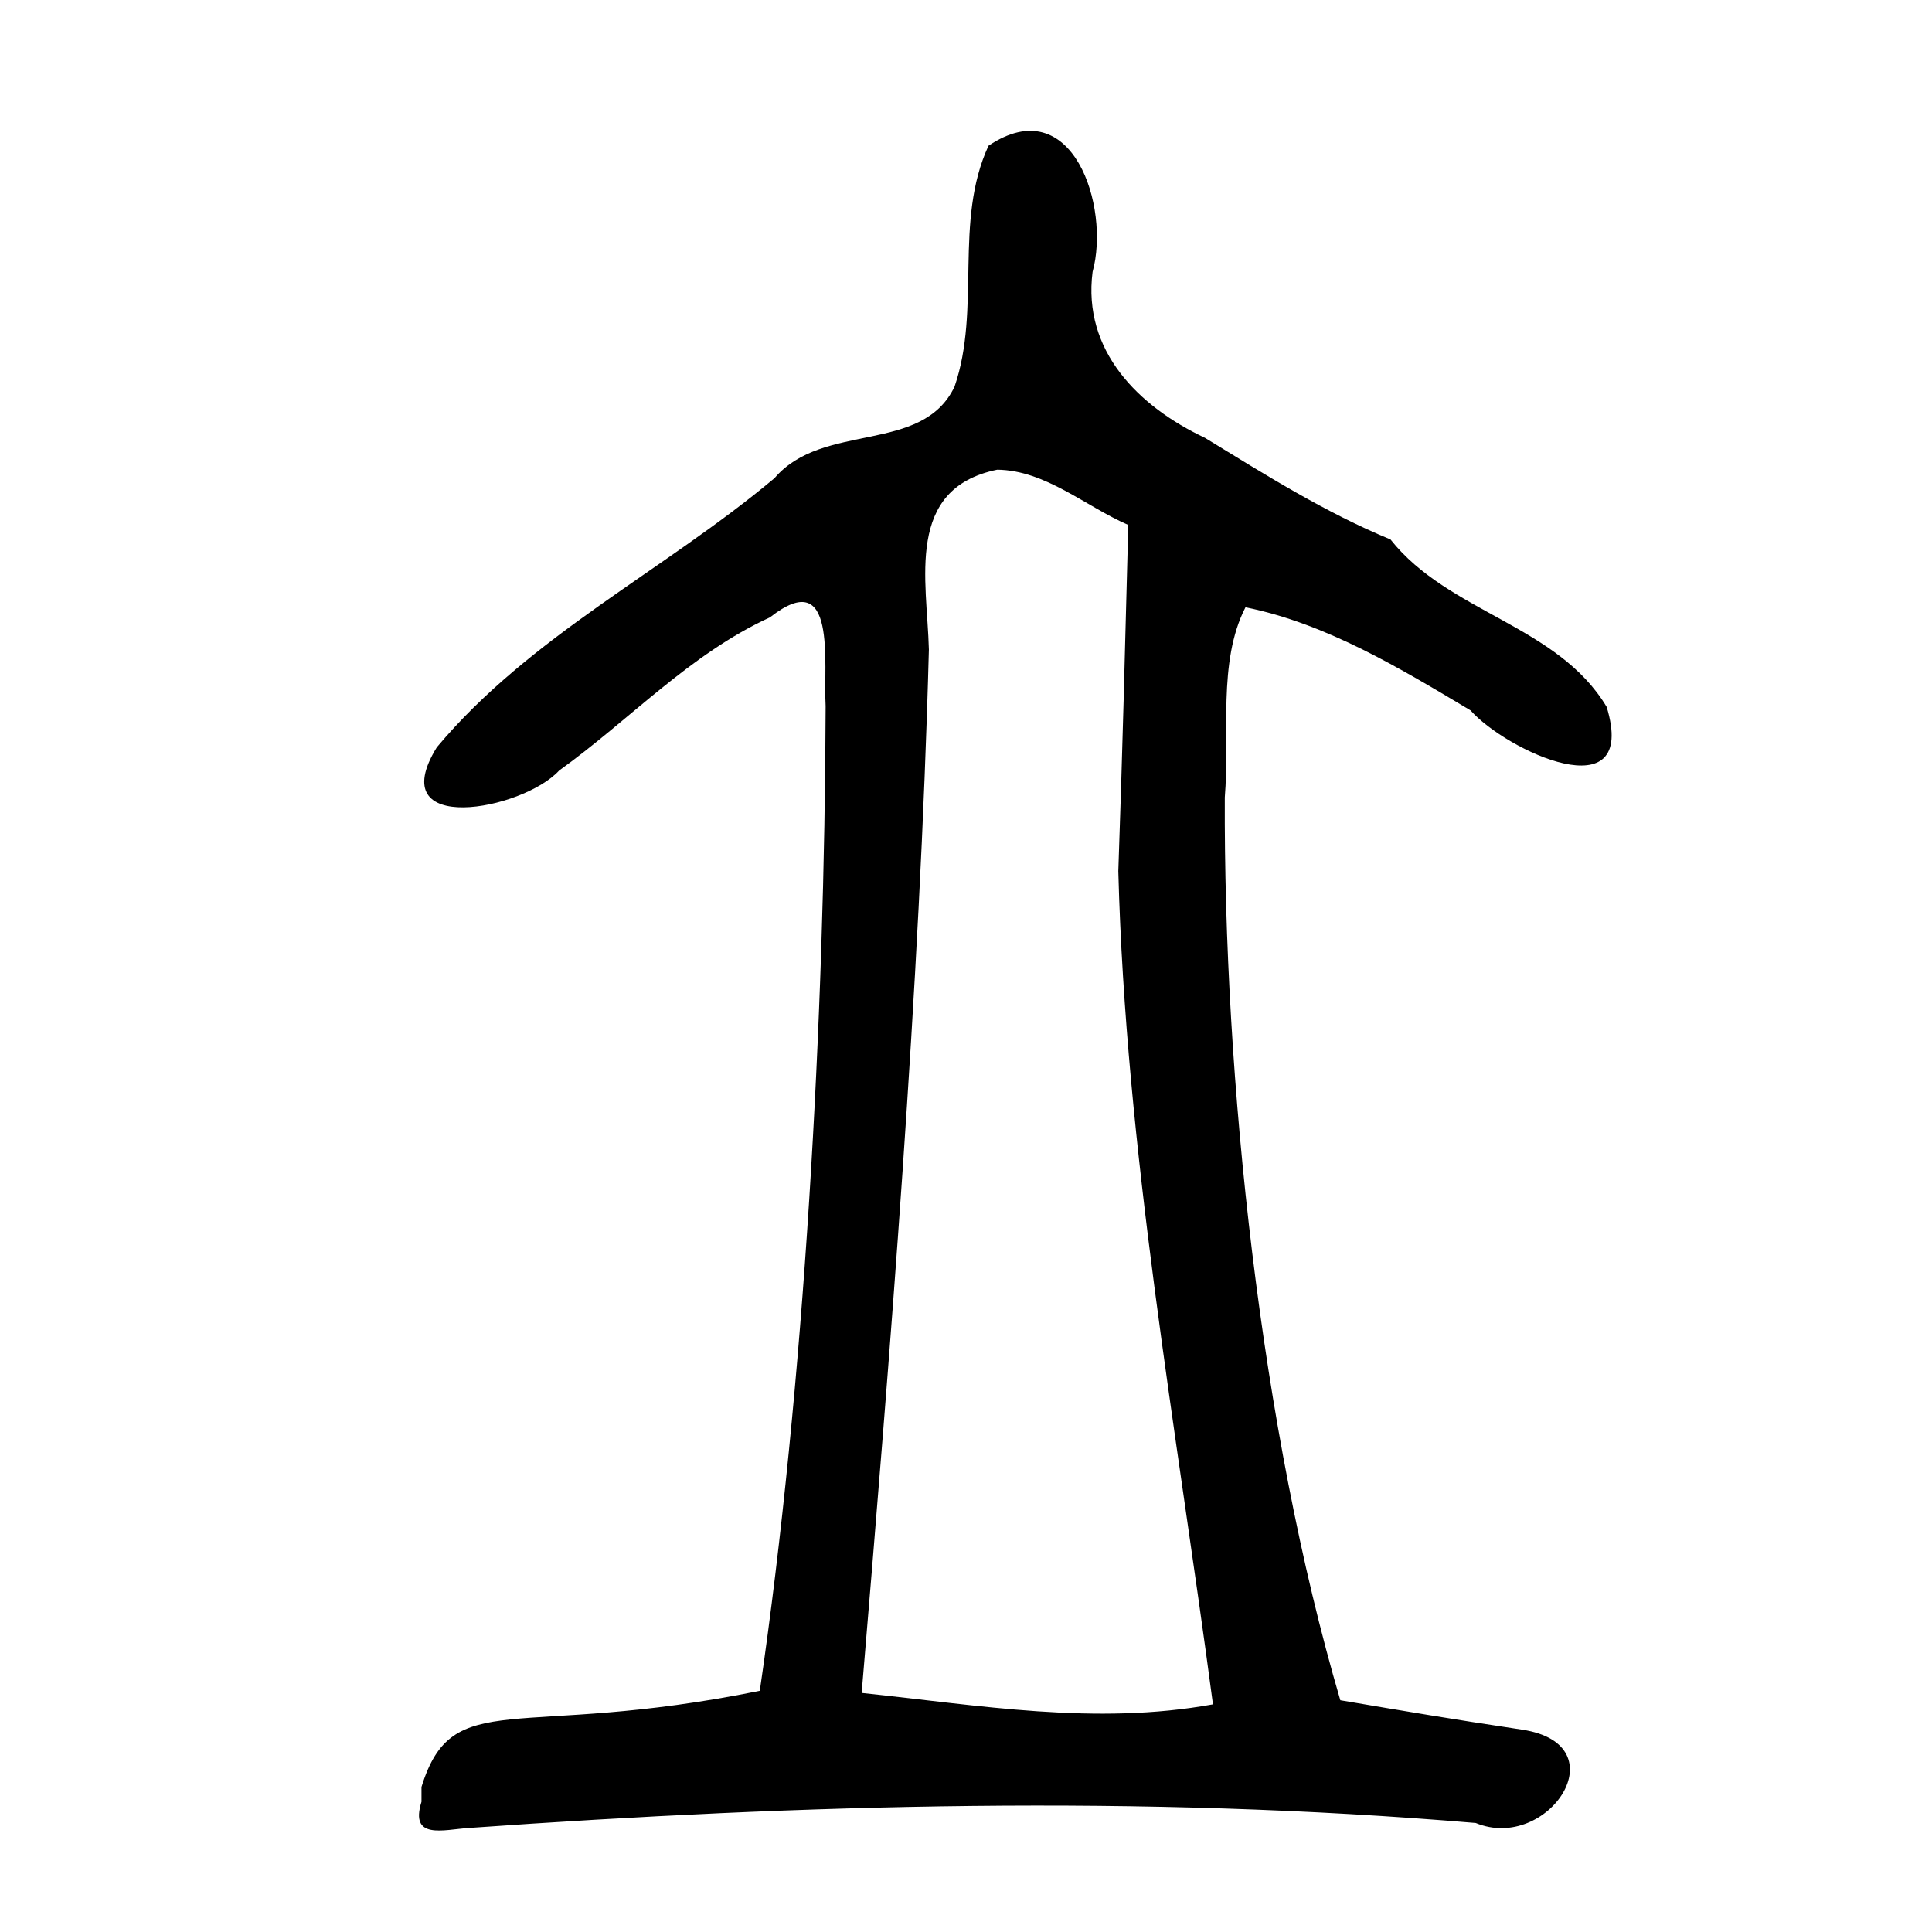<?xml version="1.0" encoding="UTF-8" standalone="no"?>
<!-- Created with Inkscape (http://www.inkscape.org/) -->
<svg
   xmlns:svg="http://www.w3.org/2000/svg"
   xmlns="http://www.w3.org/2000/svg"
   version="1.0"
   width="300"
   height="300"
   id="svg2">
  <defs
     id="defs5" />
  <path
     d="M 65.448,277.482 C 70.304,261.718 80.102,270.231 117.981,262.548 C 124.916,215.026 128.066,158.154 128.203,109.65 C 127.816,103.008 130.091,87.581 119.558,95.862 C 107.082,101.588 97.78,111.783 86.818,119.653 C 81.128,125.835 59.297,129.906 67.825,116.045 C 82.351,98.707 103.163,88.591 120.267,74.246 C 127.816,65.421 143.186,70.605 148.221,60.038 C 152.378,47.948 148.07,34.374 153.495,22.629 C 166.565,13.861 172.427,32.156 169.657,42.213 C 168.073,54.477 176.81,63.145 187.091,67.981 C 196.432,73.694 205.815,79.6 215.915,83.766 C 224.952,95.169 241.896,97.066 249.483,109.774 C 254.471,126.223 233.874,116.555 228.339,110.303 C 217.381,103.765 206.008,96.844 193.397,94.296 C 189.036,102.796 190.979,114.135 190.185,123.829 C 190.006,167.581 195.739,221.888 208.125,264.012 C 219.158,265.876 224.722,266.83 236.368,268.583 C 251.607,270.904 240.364,287.693 229.145,283.073 C 177.122,278.684 124.839,280.151 72.824,283.846 C 68.848,284.105 63.586,285.732 65.448,279.782 C 65.448,279.015 65.448,278.249 65.448,277.482 z M 188.347,264.65 C 182.673,221.745 174.792,178.732 173.651,135.28 C 174.287,117.362 174.728,99.438 175.198,81.515 C 168.482,78.588 162.371,73.039 154.857,72.932 C 140.469,75.867 143.962,90.104 144.236,100.861 C 142.859,153.295 138.181,210.628 133.798,262.878 C 152.055,264.792 170.084,267.969 188.347,264.65 z "
     style="fill:black;fill-opacity:1"
     id="path1875" />
</svg>
